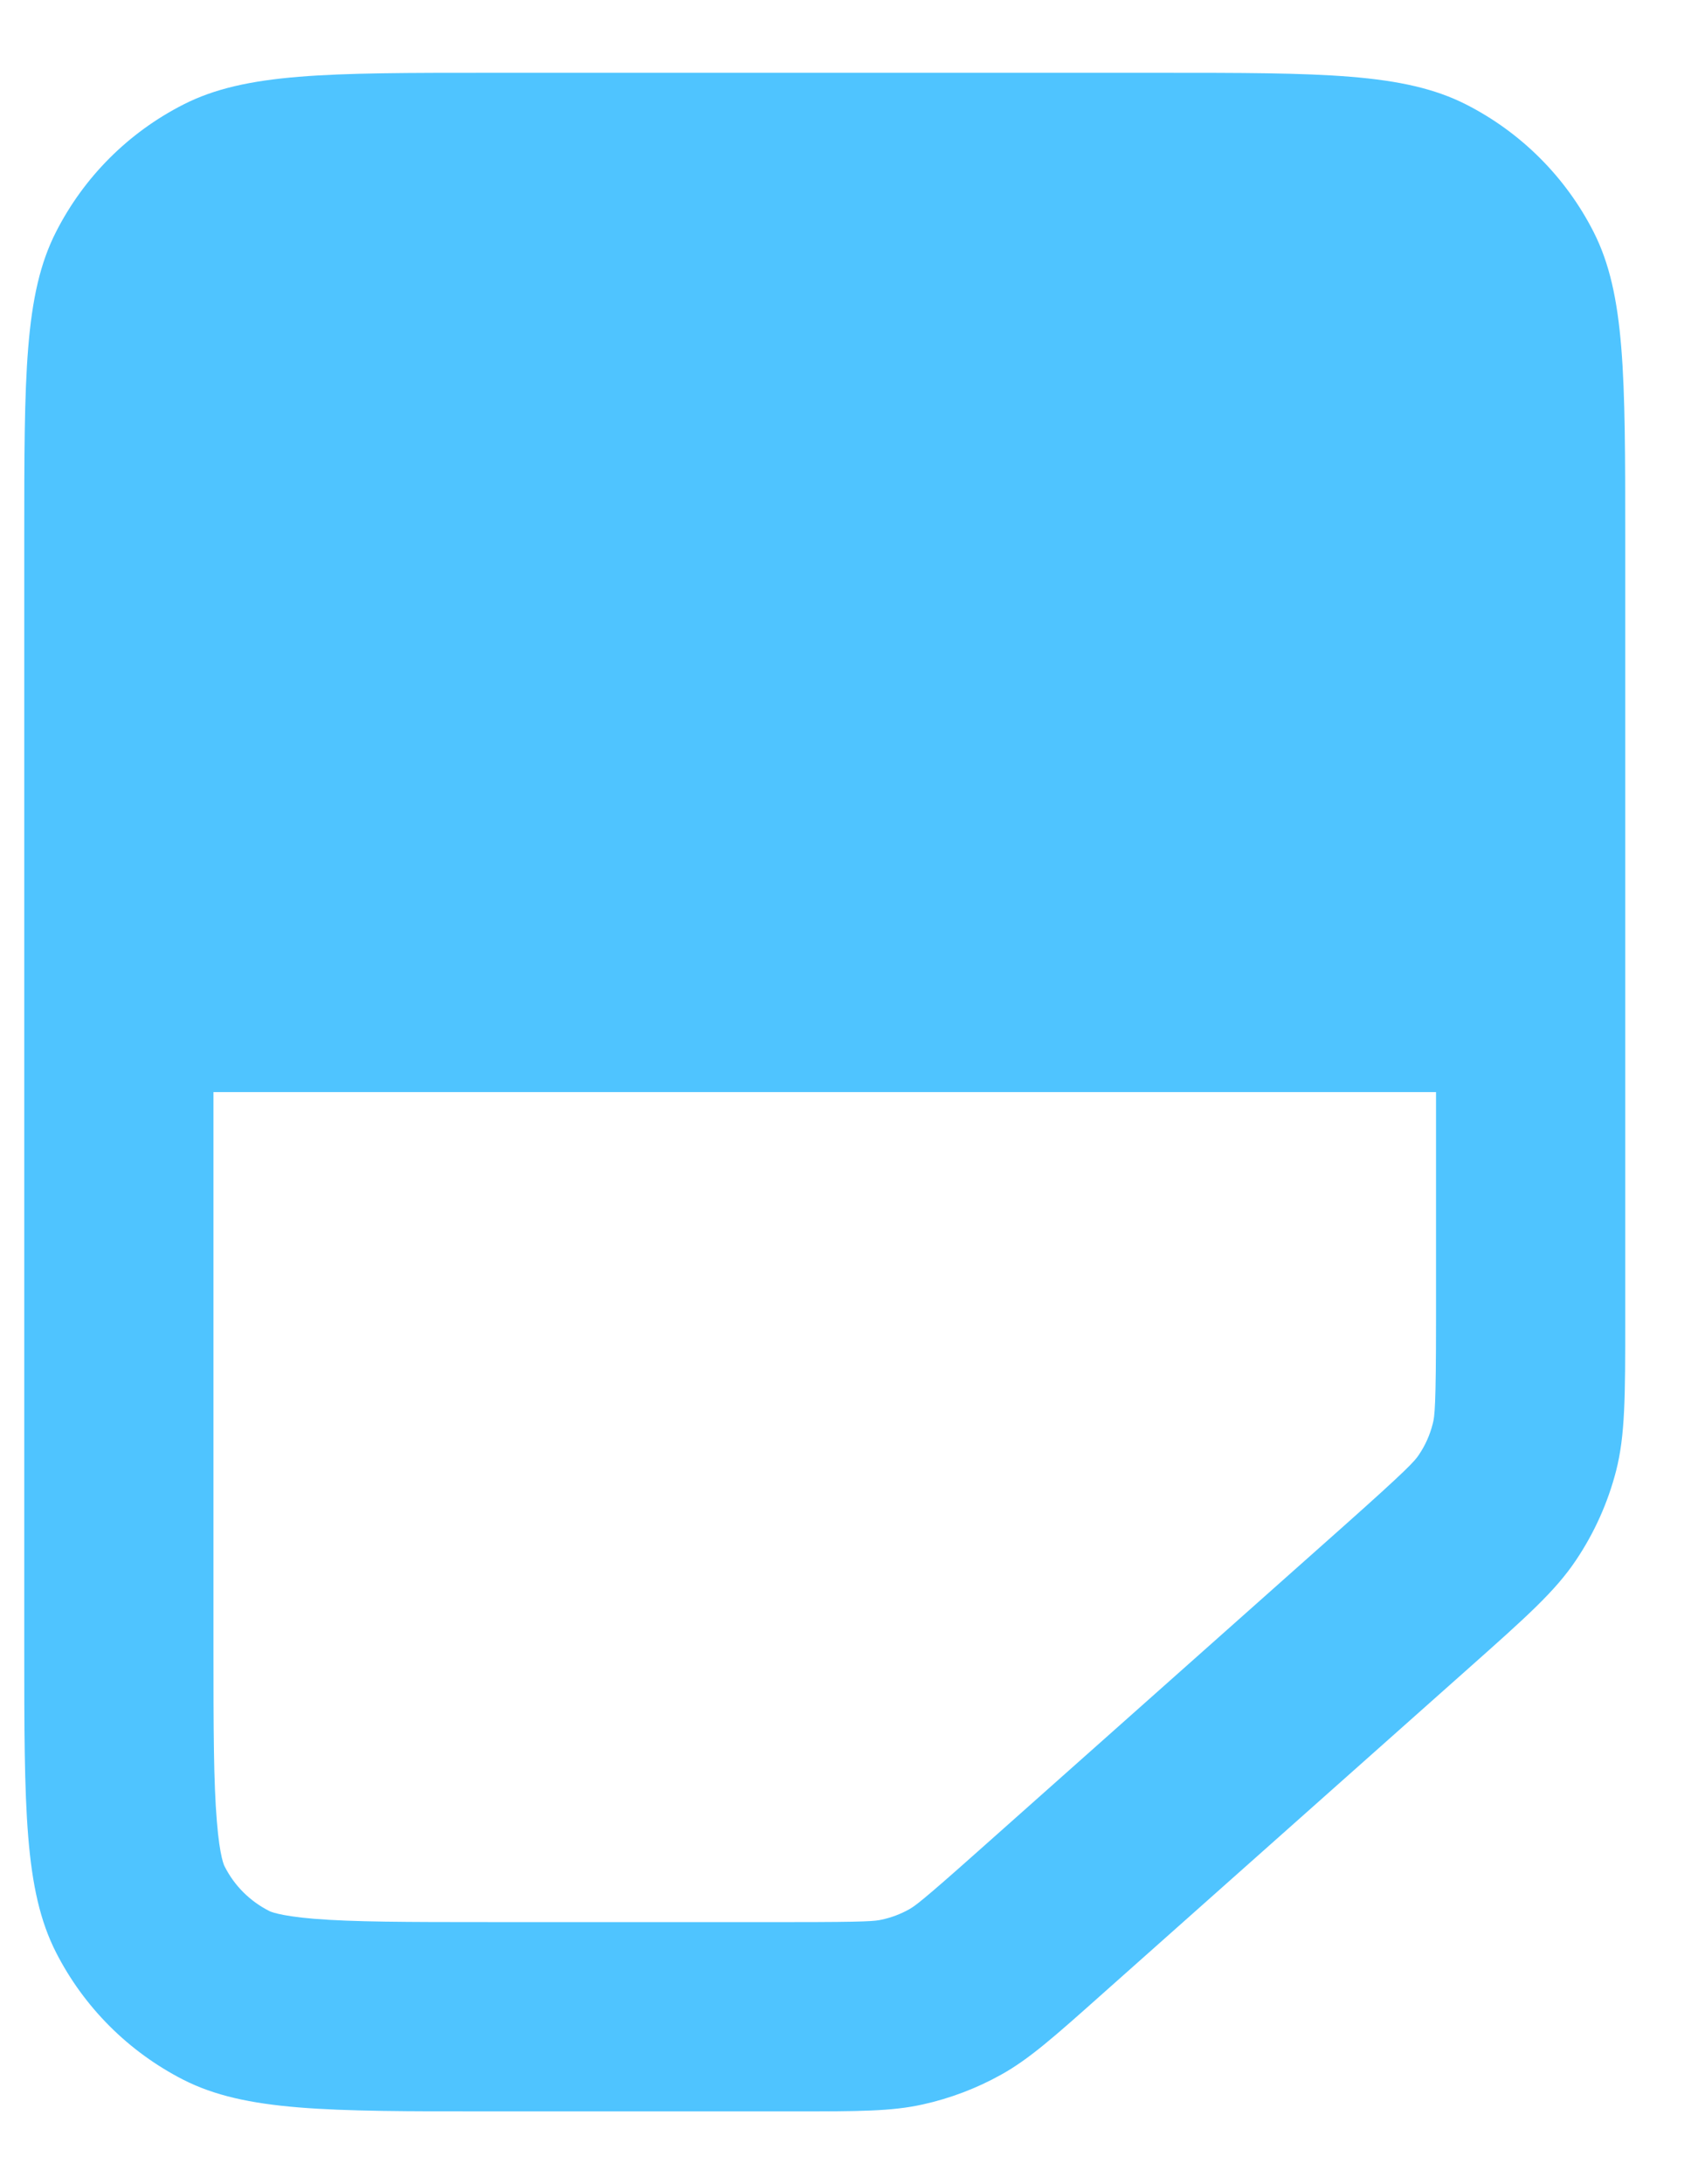 <svg width="14" height="18" viewBox="0 0 14 18" fill="none" xmlns="http://www.w3.org/2000/svg">
<path fill-rule="evenodd" clip-rule="evenodd" d="M0.2 4.44C0.2 3.096 0.2 2.424 0.462 1.911C0.692 1.459 1.059 1.092 1.511 0.862C2.024 0.6 2.696 0.6 4.04 0.6H9.56C10.904 0.6 11.576 0.6 12.09 0.862C12.541 1.092 12.909 1.459 13.139 1.911C13.4 2.424 13.4 3.096 13.4 4.44V10.876C13.4 11.511 13.4 11.828 13.324 12.124C13.256 12.386 13.144 12.635 12.993 12.859C12.823 13.113 12.586 13.324 12.111 13.746L9.091 16.43C8.688 16.789 8.486 16.968 8.257 17.096C8.053 17.21 7.834 17.293 7.607 17.343C7.35 17.4 7.08 17.4 6.54 17.4H4.04C2.696 17.4 2.024 17.4 1.511 17.139C1.059 16.908 0.692 16.541 0.462 16.09C0.2 15.576 0.2 14.904 0.2 13.56V4.44ZM1.76 9V13.56C1.76 14.258 1.761 14.687 1.788 15.009C1.812 15.311 1.851 15.38 1.852 15.381C1.932 15.54 2.061 15.668 2.219 15.748C2.22 15.749 2.289 15.788 2.591 15.813C2.913 15.839 3.342 15.84 4.04 15.84H6.54C7.148 15.84 7.218 15.832 7.269 15.82C7.349 15.803 7.426 15.774 7.497 15.734C7.543 15.708 7.601 15.668 8.055 15.264L11.075 12.58C11.61 12.104 11.664 12.041 11.698 11.99C11.751 11.912 11.79 11.825 11.813 11.733C11.829 11.674 11.84 11.591 11.84 10.876V9H1.76Z" fill="#4FC4FF"/>
</svg>
